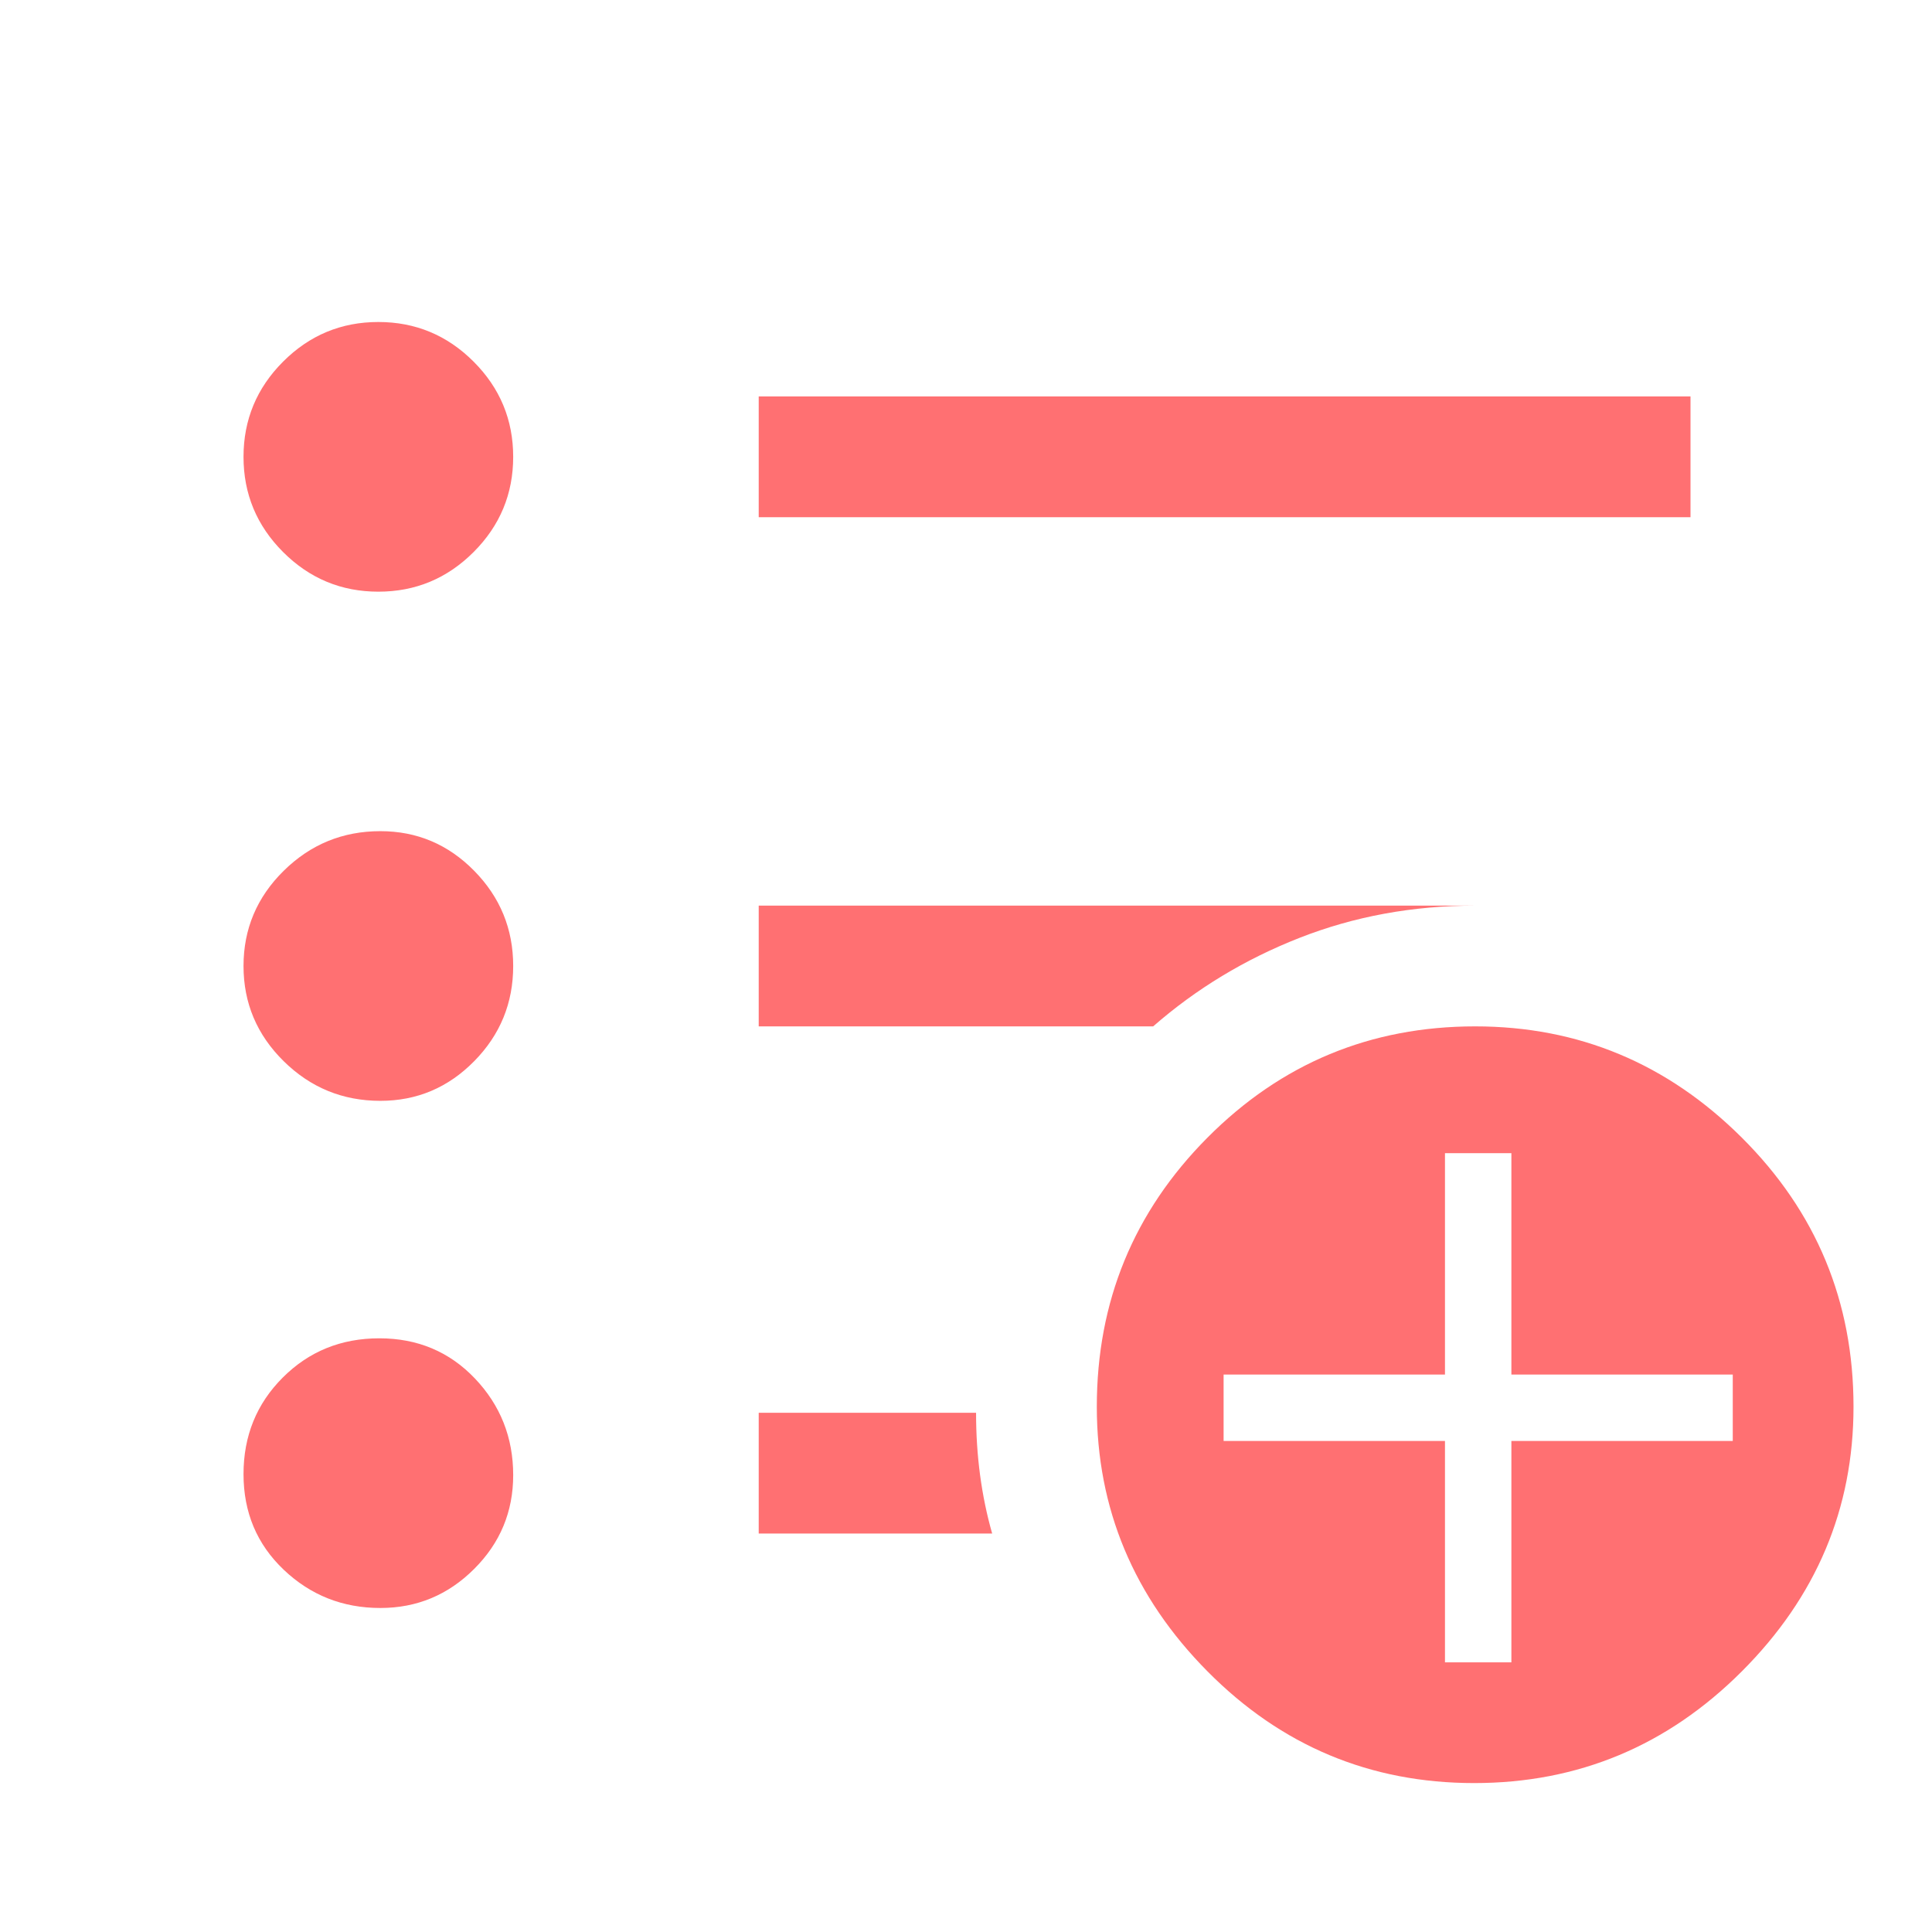 <svg xmlns="http://www.w3.org/2000/svg" fill="none" viewBox="0 0 48 48" id="Format-List-Bulleted-Add--Streamline-Outlined-Material">
  <desc>
    Format List Bulleted Add Streamline Icon: https://streamlinehq.com
  </desc>
  <path fill="#ff7072" d="M35.9 41.3h1.65v-5.5h5.5v-1.65h-5.5v-5.5h-1.65v5.5h-5.5v1.65h5.5v5.5Zm0.725 3c-2.583 0 -4.792 -0.925 -6.625 -2.775 -1.833 -1.85 -2.75 -4.042 -2.75 -6.575 0 -2.614 0.916 -4.843 2.749 -6.686 1.833 -1.843 4.05 -2.764 6.651 -2.764 2.567 0 4.775 0.921 6.625 2.764 1.85 1.843 2.775 4.072 2.775 6.686 0 2.533 -0.925 4.725 -2.775 6.575 -1.85 1.85 -4.067 2.775 -6.65 2.775Zm-17.775 -31.45v-3h23.15v3h-23.15Zm-9.4 27.1c-0.935 0 -1.735 -0.317 -2.401 -0.95 -0.666 -0.633 -0.999 -1.425 -0.999 -2.375s0.325 -1.75 0.975 -2.4c0.65 -0.65 1.45 -0.975 2.4 -0.975s1.742 0.333 2.375 0.999c0.633 0.666 0.95 1.466 0.95 2.401 0 0.908 -0.323 1.685 -0.97 2.33 -0.646 0.646 -1.423 0.97 -2.33 0.97Zm0 -12.6c-0.935 0 -1.735 -0.328 -2.401 -0.984 -0.666 -0.656 -0.999 -1.445 -0.999 -2.366s0.333 -1.71 0.999 -2.366c0.666 -0.656 1.466 -0.984 2.401 -0.984 0.908 0 1.685 0.328 2.33 0.984 0.646 0.656 0.97 1.445 0.97 2.366s-0.323 1.71 -0.97 2.366c-0.646 0.656 -1.423 0.984 -2.33 0.984Zm-0.05 -12.65c-0.921 0 -1.71 -0.328 -2.366 -0.984 -0.656 -0.656 -0.984 -1.445 -0.984 -2.366s0.328 -1.71 0.984 -2.366C7.69 8.328 8.478 8 9.4 8c0.921 0 1.71 0.328 2.366 0.984 0.656 0.656 0.984 1.445 0.984 2.366s-0.328 1.71 -0.984 2.366c-0.656 0.656 -1.445 0.984 -2.366 0.984Zm9.45 23.4v-3h5.4c0 0.533 0.033 1.05 0.1 1.55 0.067 0.5 0.167 0.983 0.3 1.45h-5.8Zm0 -12.6v-3h17.8c-1.549 0 -3.003 0.267 -4.362 0.8 -1.359 0.533 -2.571 1.267 -3.638 2.2h-9.8Z" stroke-width="1"></path>
</svg>